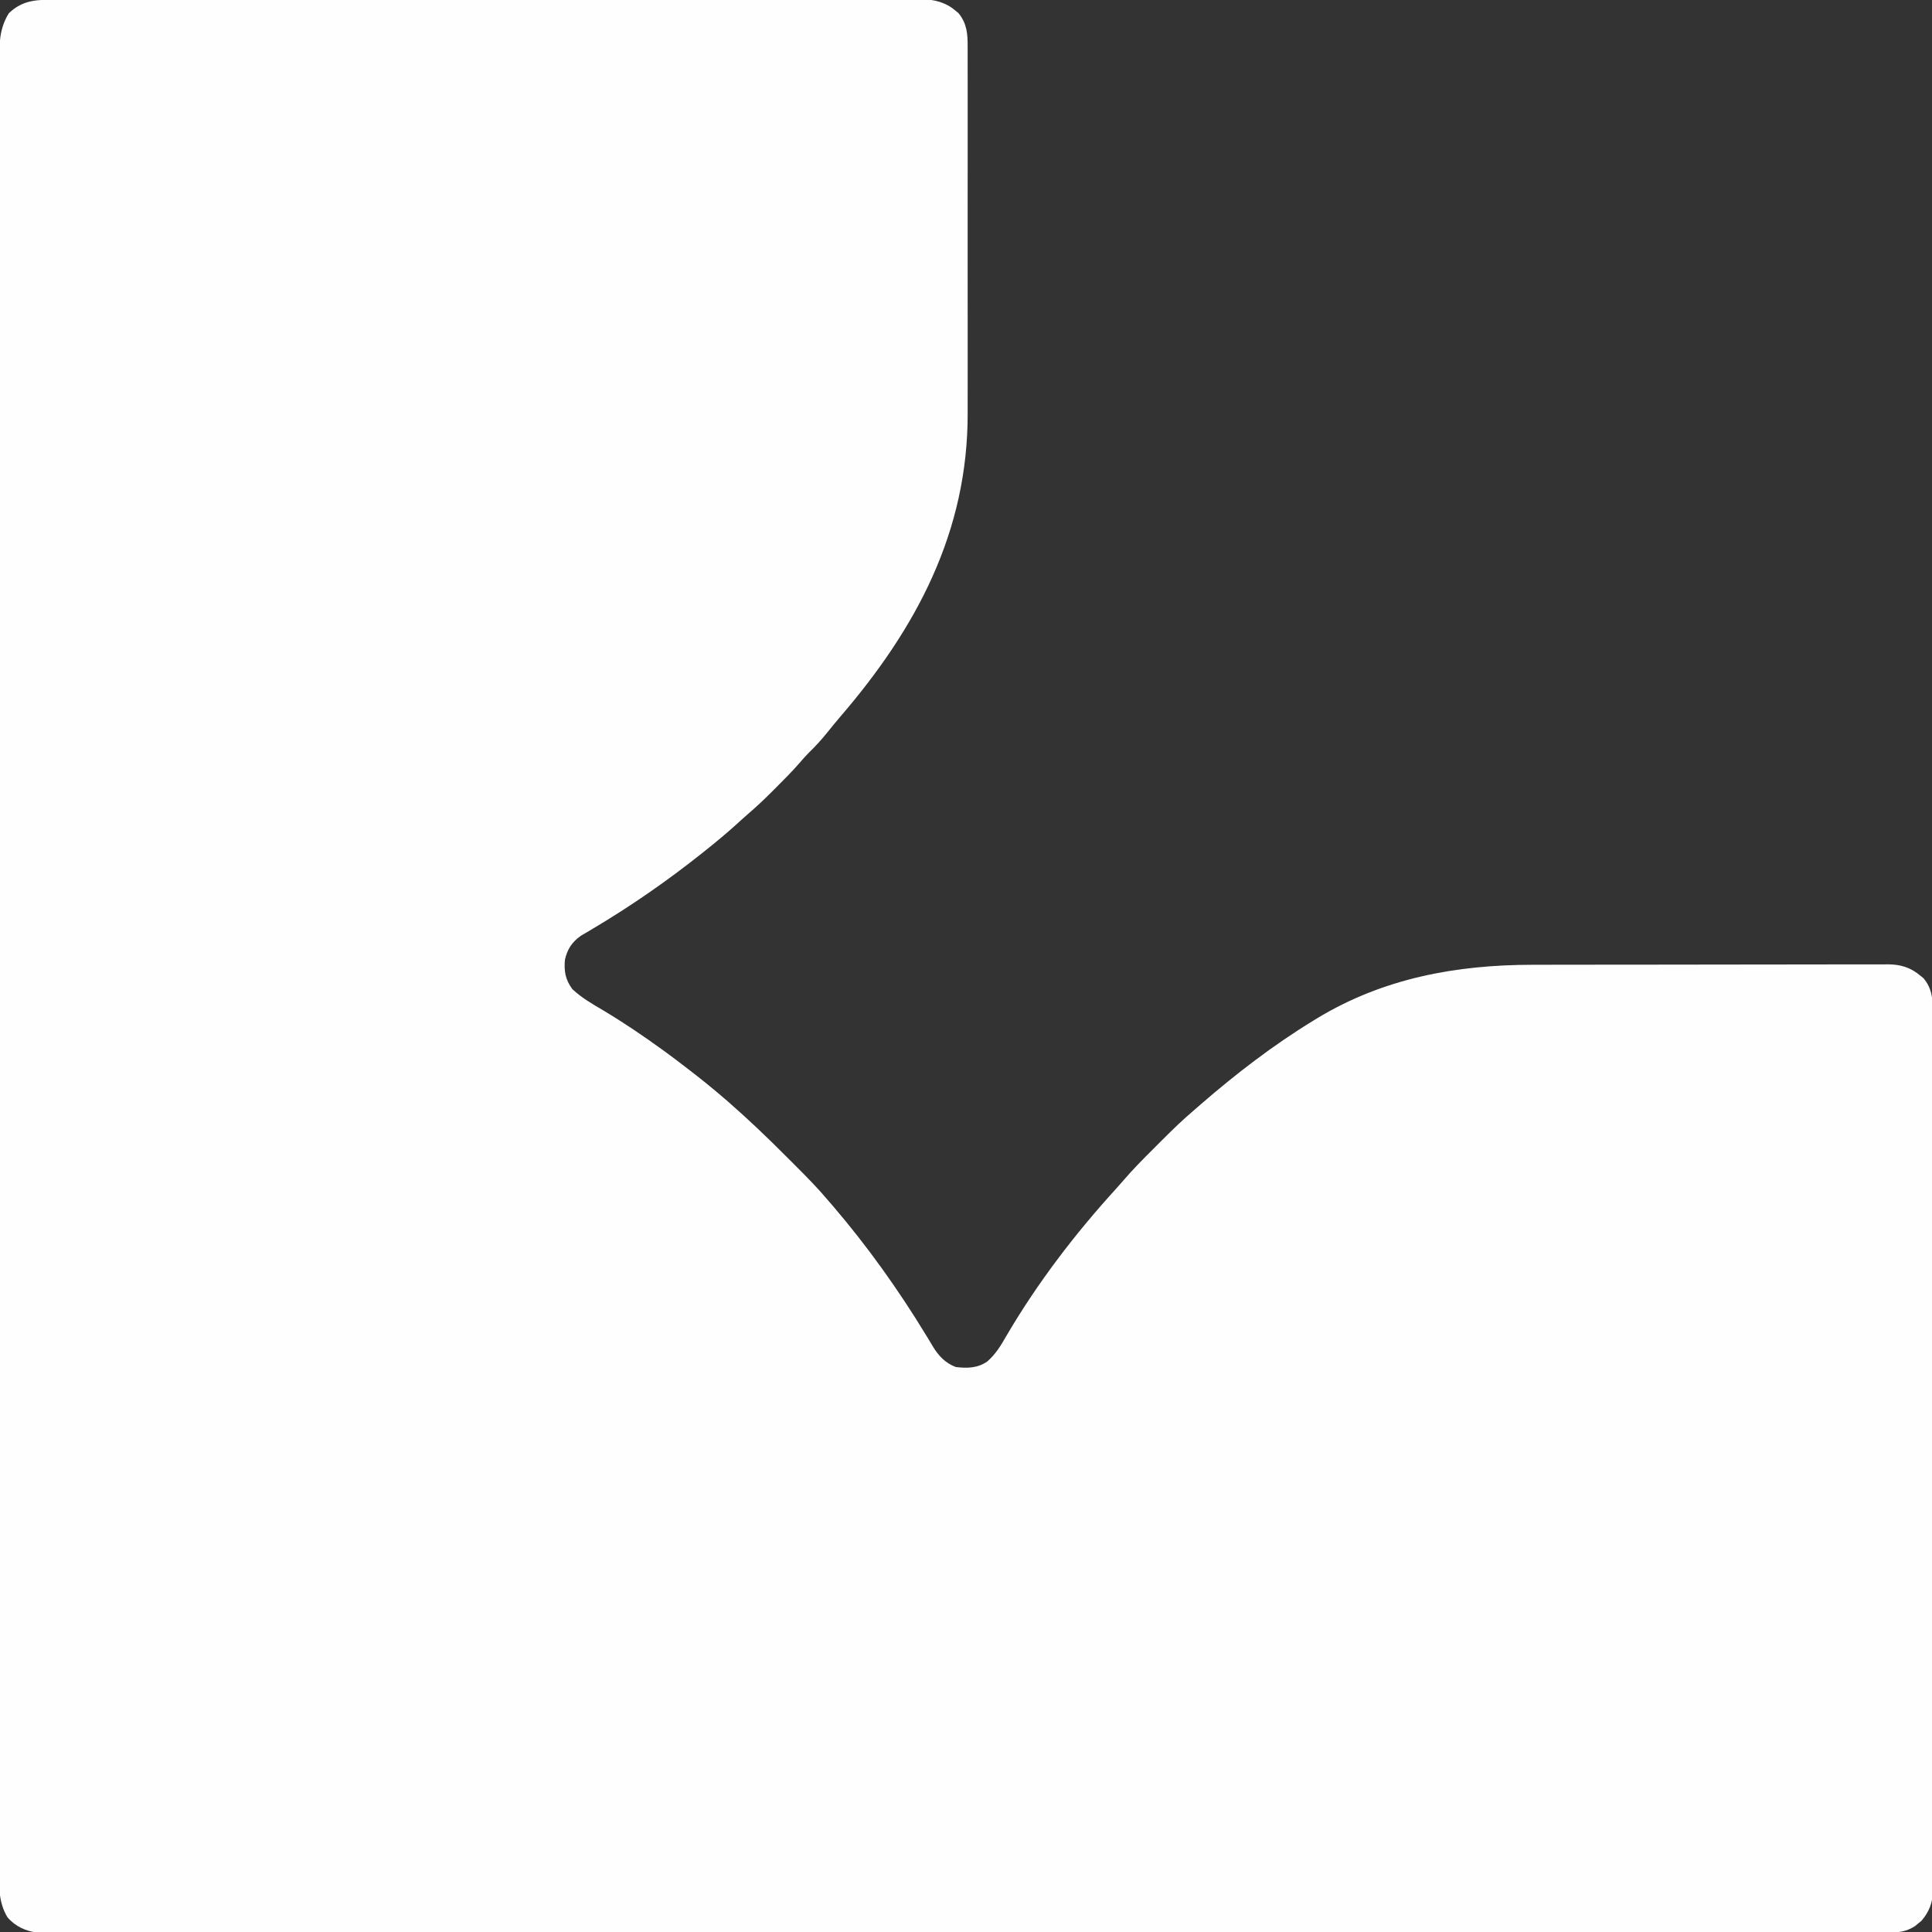<?xml version="1.0" encoding="UTF-8"?>
<svg version="1.1" xmlns="http://www.w3.org/2000/svg" width="1043" height="1043">
<rect width="100%" height="100%" fill="#333333" stroke="none"/>
<path d="M0 0 C1.233 -0.003 1.233 -0.003 2.492 -0.006 C5.259 -0.012 8.026 -0.01 10.793 -0.009 C12.792 -0.012 14.791 -0.015 16.79 -0.018 C22.293 -0.026 27.796 -0.028 33.299 -0.029 C39.23 -0.03 45.162 -0.038 51.093 -0.045 C64.742 -0.059 78.392 -0.065 92.041 -0.069 C98.786 -0.072 105.531 -0.075 112.276 -0.079 C135.363 -0.092 158.45 -0.103 181.537 -0.106 C182.986 -0.106 184.435 -0.107 185.885 -0.107 C187.337 -0.107 188.79 -0.107 190.242 -0.107 C193.156 -0.108 196.071 -0.108 198.985 -0.109 C200.069 -0.109 200.069 -0.109 201.174 -0.109 C224.608 -0.113 248.042 -0.129 271.476 -0.152 C296.252 -0.177 321.027 -0.19 345.802 -0.192 C348.522 -0.192 351.241 -0.192 353.96 -0.192 C354.63 -0.192 355.299 -0.192 355.989 -0.192 C366.099 -0.193 376.209 -0.203 386.32 -0.216 C397.818 -0.232 409.316 -0.237 420.815 -0.229 C426.683 -0.225 432.551 -0.226 438.419 -0.24 C443.79 -0.252 449.161 -0.251 454.532 -0.239 C456.476 -0.237 458.42 -0.24 460.364 -0.249 C463.005 -0.26 465.646 -0.253 468.288 -0.241 C469.044 -0.248 469.799 -0.256 470.578 -0.264 C477.204 -0.198 483.516 1.438 488.645 5.881 C489.459 6.554 489.459 6.554 490.29 7.241 C494.859 12.839 495.268 18.515 495.214 25.443 C495.221 26.819 495.221 26.819 495.228 28.223 C495.24 31.287 495.23 34.351 495.221 37.415 C495.225 39.617 495.23 41.818 495.237 44.02 C495.25 49.998 495.245 55.976 495.236 61.955 C495.228 68.229 495.235 74.503 495.24 80.778 C495.246 92.006 495.236 103.235 495.221 114.464 C495.208 124.6 495.21 134.735 495.224 144.871 C495.24 156.673 495.246 168.474 495.237 180.276 C495.232 186.51 495.232 192.745 495.242 198.98 C495.25 204.859 495.244 210.739 495.227 216.618 C495.223 218.758 495.224 220.899 495.231 223.039 C495.413 287.279 467.474 339.419 426.395 387.131 C423.903 390.049 421.488 393.017 419.083 396.006 C416.098 399.676 413.017 403.081 409.607 406.356 C407.868 408.096 406.275 409.899 404.68 411.772 C400.615 416.448 396.286 420.825 391.895 425.194 C391.135 425.958 390.375 426.721 389.592 427.508 C385.388 431.706 381.097 435.738 376.595 439.615 C374.363 441.536 372.193 443.52 370.02 445.506 C364.768 450.234 359.36 454.731 353.833 459.131 C353.199 459.638 352.565 460.145 351.911 460.667 C333.148 475.61 313.525 489.233 292.895 501.479 C292 502.015 292 502.015 291.086 502.562 C289.53 503.489 287.965 504.403 286.399 505.315 C281.649 508.677 279.158 512.499 277.833 518.131 C277.232 524.338 278.041 529.053 281.833 534.131 C286.831 538.831 292.57 542.096 298.458 545.569 C309.623 552.26 320.308 559.478 330.833 567.131 C331.426 567.563 332.02 567.994 332.631 568.439 C336.07 570.954 339.46 573.529 342.833 576.131 C343.365 576.539 343.897 576.946 344.445 577.366 C351.277 582.604 357.948 587.998 364.458 593.631 C365.298 594.359 365.298 594.359 366.156 595.101 C376.726 604.337 386.838 613.973 396.744 623.912 C398.657 625.831 400.576 627.744 402.495 629.657 C408.486 635.644 414.391 641.633 419.833 648.131 C420.709 649.142 421.587 650.151 422.465 651.159 C441.086 672.903 457.813 696.367 472.696 720.811 C473.143 721.542 473.59 722.273 474.051 723.025 C474.876 724.381 475.693 725.742 476.499 727.108 C479.572 732.168 483.227 736 488.833 738.131 C495.034 738.853 500.568 738.767 505.833 735.131 C510.459 731.048 513.186 726.48 516.208 721.194 C532.949 692.64 553.275 666.085 575.567 641.643 C576.8 640.277 578.026 638.904 579.218 637.501 C584.383 631.452 589.971 625.841 595.602 620.231 C597.267 618.572 598.926 616.908 600.585 615.243 C606.161 609.662 611.802 604.225 617.833 599.131 C618.951 598.159 620.068 597.185 621.184 596.21 C640.216 579.722 660.319 564.251 681.833 551.131 C682.521 550.709 683.209 550.287 683.918 549.852 C719.685 528.185 759.076 520.991 800.279 520.97 C802.437 520.966 804.595 520.961 806.753 520.955 C812.583 520.942 818.413 520.936 824.243 520.931 C827.888 520.928 831.534 520.924 835.179 520.92 C846.593 520.906 858.007 520.896 869.42 520.893 C882.582 520.888 895.744 520.87 908.906 520.842 C919.096 520.82 929.285 520.81 939.475 520.808 C945.555 520.807 951.636 520.802 957.716 520.784 C963.428 520.767 969.14 520.765 974.852 520.774 C976.947 520.775 979.042 520.77 981.137 520.76 C983.998 520.748 986.859 520.753 989.72 520.764 C990.547 520.756 991.374 520.748 992.227 520.74 C998.945 520.797 1004.347 522.443 1009.583 526.881 C1010.41 527.554 1010.41 527.554 1011.255 528.241 C1015.673 533.534 1016.271 539.013 1016.213 545.623 C1016.218 546.456 1016.222 547.289 1016.227 548.147 C1016.239 550.939 1016.23 553.73 1016.22 556.522 C1016.225 558.543 1016.23 560.565 1016.237 562.586 C1016.251 568.142 1016.247 573.697 1016.24 579.253 C1016.235 585.244 1016.247 591.235 1016.258 597.226 C1016.274 608.285 1016.276 619.344 1016.271 630.403 C1016.267 640.62 1016.267 650.836 1016.273 661.053 C1016.274 662.424 1016.275 663.794 1016.275 665.164 C1016.276 667.229 1016.278 669.294 1016.279 671.359 C1016.29 690.558 1016.294 709.757 1016.286 728.956 C1016.286 730.042 1016.286 730.042 1016.285 731.149 C1016.283 737.026 1016.28 742.904 1016.278 748.781 C1016.268 771.708 1016.276 794.635 1016.299 817.562 C1016.325 843.32 1016.338 869.079 1016.331 894.837 C1016.33 897.583 1016.33 900.33 1016.329 903.076 C1016.329 903.752 1016.329 904.428 1016.328 905.125 C1016.326 915.334 1016.334 925.544 1016.347 935.754 C1016.362 947.363 1016.363 958.973 1016.345 970.583 C1016.337 976.508 1016.335 982.433 1016.35 988.358 C1016.364 993.781 1016.359 999.203 1016.34 1004.626 C1016.336 1006.588 1016.339 1008.551 1016.349 1010.514 C1016.362 1013.181 1016.351 1015.847 1016.333 1018.514 C1016.343 1019.277 1016.353 1020.04 1016.362 1020.827 C1016.276 1027.181 1014.255 1032.325 1010.087 1037.155 C1009.249 1037.824 1009.249 1037.824 1008.395 1038.506 C1007.84 1038.968 1007.284 1039.429 1006.712 1039.905 C1002.118 1042.904 998.181 1043.382 992.744 1043.383 C992.037 1043.386 991.33 1043.389 990.601 1043.392 C988.222 1043.4 985.843 1043.393 983.463 1043.386 C981.737 1043.388 980.011 1043.392 978.285 1043.396 C973.515 1043.404 968.746 1043.4 963.976 1043.395 C958.797 1043.39 953.618 1043.398 948.439 1043.404 C939.353 1043.412 930.267 1043.414 921.182 1043.41 C907.671 1043.405 894.16 1043.411 880.65 1043.419 C855.822 1043.434 830.994 1043.436 806.166 1043.434 C802.646 1043.434 799.127 1043.433 795.608 1043.433 C794.559 1043.433 794.559 1043.433 793.49 1043.433 C778.007 1043.432 762.525 1043.434 747.043 1043.438 C743.509 1043.438 739.975 1043.439 736.441 1043.44 C735.023 1043.44 733.604 1043.44 732.186 1043.441 C731.132 1043.441 731.132 1043.441 730.056 1043.441 C728.634 1043.441 727.212 1043.442 725.79 1043.442 C685.434 1043.451 645.078 1043.455 604.722 1043.451 C603.974 1043.451 603.227 1043.451 602.457 1043.451 C594.121 1043.45 585.785 1043.449 577.449 1043.448 C576.32 1043.448 576.32 1043.448 575.169 1043.448 C568.915 1043.447 568.915 1043.447 566.038 1043.447 C517.893 1043.441 469.749 1043.449 421.605 1043.468 C409.474 1043.472 397.343 1043.477 385.211 1043.481 C384.465 1043.482 383.718 1043.482 382.948 1043.482 C359.934 1043.491 336.919 1043.495 313.904 1043.496 C313.182 1043.496 312.46 1043.496 311.715 1043.496 C295.859 1043.497 280.002 1043.496 264.145 1043.495 C258.472 1043.495 252.798 1043.494 247.125 1043.494 C245.713 1043.494 244.302 1043.494 242.89 1043.494 C220.385 1043.492 197.879 1043.499 175.374 1043.511 C152.082 1043.522 128.79 1043.523 105.498 1043.511 C92.062 1043.504 78.626 1043.506 65.19 1043.52 C56.226 1043.528 47.261 1043.525 38.296 1043.514 C33.182 1043.507 28.067 1043.506 22.953 1043.517 C18.304 1043.528 13.655 1043.525 9.006 1043.51 C7.331 1043.508 5.656 1043.51 3.981 1043.518 C1.711 1043.528 -0.558 1043.519 -2.828 1043.506 C-4.086 1043.506 -5.344 1043.506 -6.64 1043.506 C-13.012 1042.829 -18.978 1040.123 -23.167 1035.131 C-28.209 1026.76 -27.727 1017.623 -27.668 1008.215 C-27.672 1006.49 -27.677 1004.766 -27.685 1003.041 C-27.699 998.299 -27.689 993.558 -27.675 988.816 C-27.664 983.658 -27.676 978.5 -27.685 973.342 C-27.698 964.302 -27.696 955.261 -27.685 946.221 C-27.667 932.777 -27.673 919.334 -27.683 905.89 C-27.699 883.274 -27.696 860.658 -27.682 838.042 C-27.668 815.641 -27.661 793.239 -27.664 770.838 C-27.664 769.431 -27.664 768.025 -27.664 766.618 C-27.665 760.965 -27.665 755.312 -27.666 749.659 C-27.668 733.856 -27.669 718.053 -27.669 702.251 C-27.669 701.531 -27.669 700.811 -27.669 700.07 C-27.668 677.139 -27.662 654.209 -27.651 631.278 C-27.651 630.534 -27.651 629.791 -27.65 629.024 C-27.645 616.946 -27.639 604.868 -27.633 592.79 C-27.609 544.883 -27.603 496.977 -27.613 449.071 C-27.614 446.043 -27.615 443.016 -27.615 439.988 C-27.615 439.24 -27.616 438.491 -27.616 437.72 C-27.618 429.43 -27.619 421.141 -27.621 412.851 C-27.621 412.107 -27.621 411.364 -27.621 410.598 C-27.629 371.18 -27.624 331.761 -27.613 292.343 C-27.611 286.695 -27.61 281.048 -27.608 275.4 C-27.608 273.294 -27.607 271.187 -27.607 269.081 C-27.602 253.672 -27.6 238.264 -27.603 222.855 C-27.603 221.814 -27.603 221.814 -27.604 220.751 C-27.604 217.254 -27.605 213.758 -27.606 210.261 C-27.611 184.998 -27.607 159.734 -27.586 134.471 C-27.575 121.104 -27.572 107.738 -27.581 94.371 C-27.586 85.45 -27.581 76.529 -27.566 67.608 C-27.558 62.52 -27.555 57.433 -27.565 52.345 C-27.574 47.718 -27.569 43.091 -27.553 38.465 C-27.549 36.8 -27.551 35.135 -27.558 33.47 C-27.597 24.009 -27.598 15.645 -22.417 7.319 C-15.807 0.893 -8.906 -0.021 0 0 Z " fill="#FEFEFE" transform="translate(27.167,-0.131)"/>
</svg>
